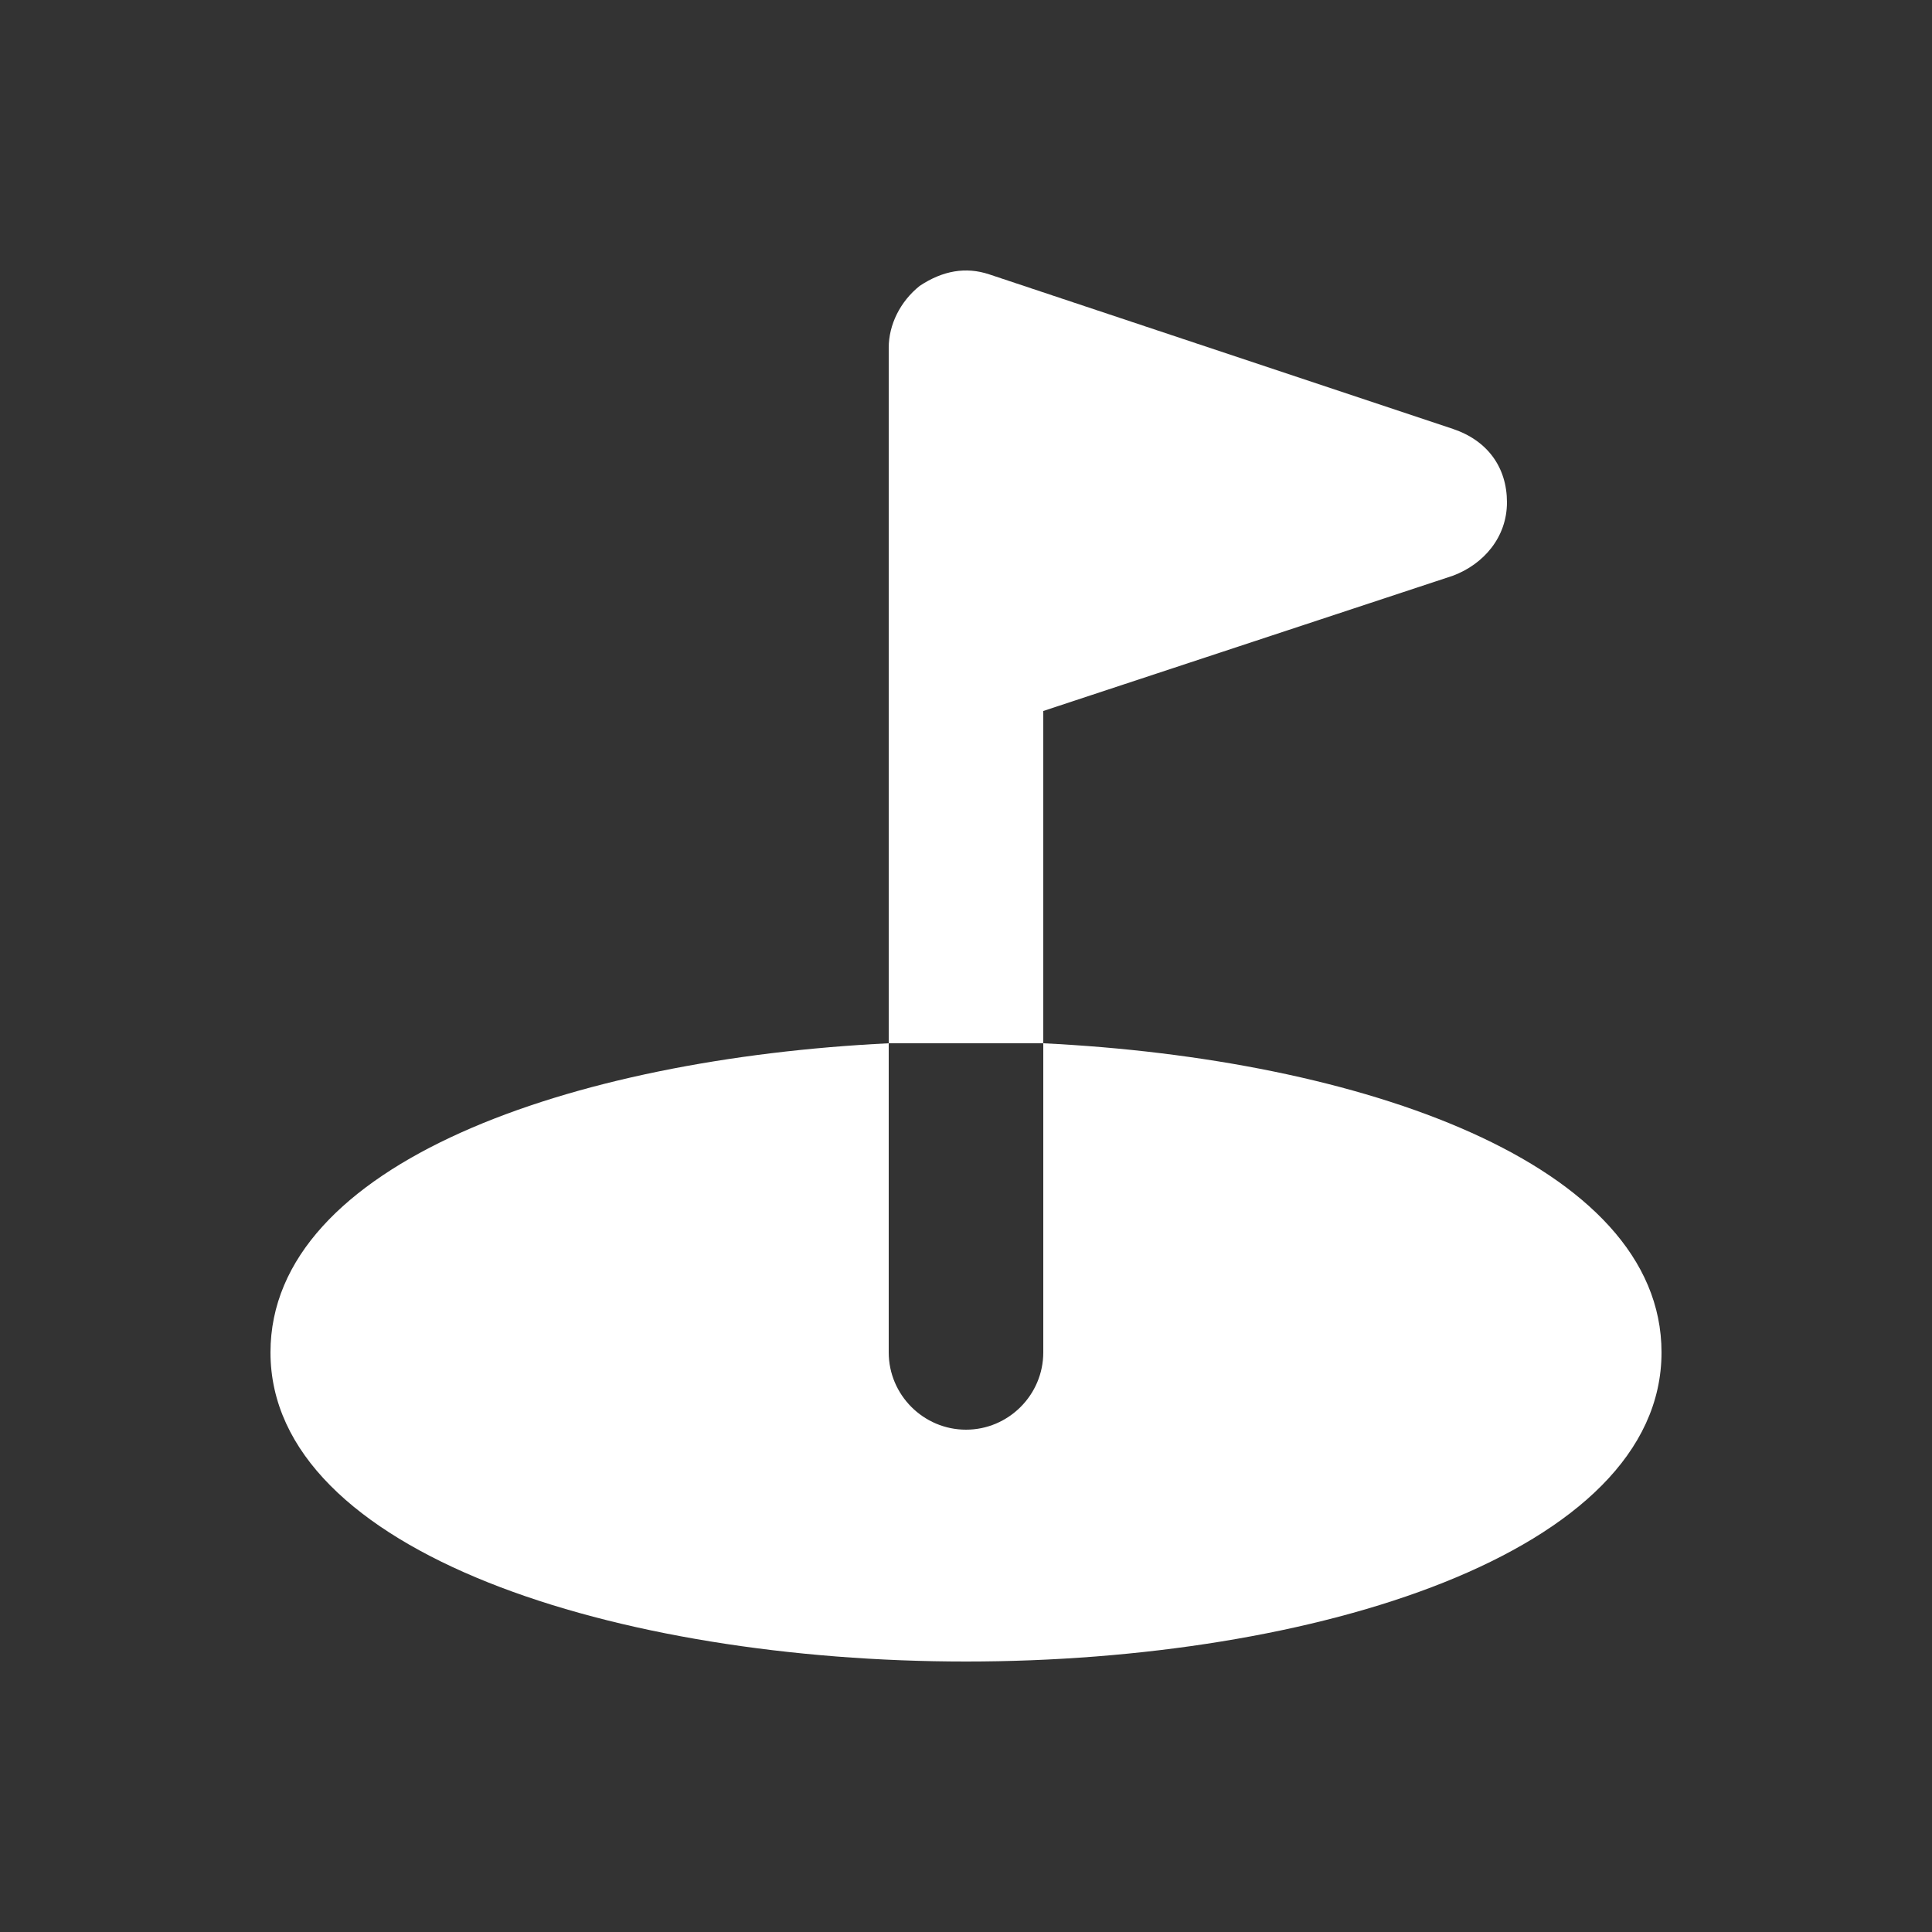 <?xml version="1.0" encoding="utf-8"?>
<!-- Generator: Adobe Illustrator 28.0.0, SVG Export Plug-In . SVG Version: 6.00 Build 0)  -->
<svg version="1.1" id="圖層_1" xmlns="http://www.w3.org/2000/svg" xmlns:xlink="http://www.w3.org/1999/xlink" x="0px" y="0px"
	 viewBox="0 0 50 50" style="enable-background:new 0 0 50 50;" xml:space="preserve">
<rect x="0" y="0" width="50" height="50" fill="#333333" stroke="none"/>
<style type="text/css">
	.st0{fill:#FFFFFF;}
</style>
<g id="Golf_00000171001263936977070580000008267986386944137646_">
	<path class="st0" d="M27,27v-8.6l10.6-3.5c0.8-0.3,1.4-1,1.4-1.9s-0.5-1.6-1.4-1.9l-12-4C25,6.9,24.4,7,23.8,7.4
		C23.3,7.8,23,8.4,23,9v18c0.7,0,1.3,0,2,0S26.3,27,27,27z"/>
	<path class="st0" d="M27,27v8c0,1.1-0.9,2-2,2s-2-0.9-2-2v-8c-8.2,0.4-16,3.1-16,8c0,5.2,9,8,18,8s18-2.8,18-8
		C43,30.1,35.2,27.4,27,27z"/>
</g>
</svg>
